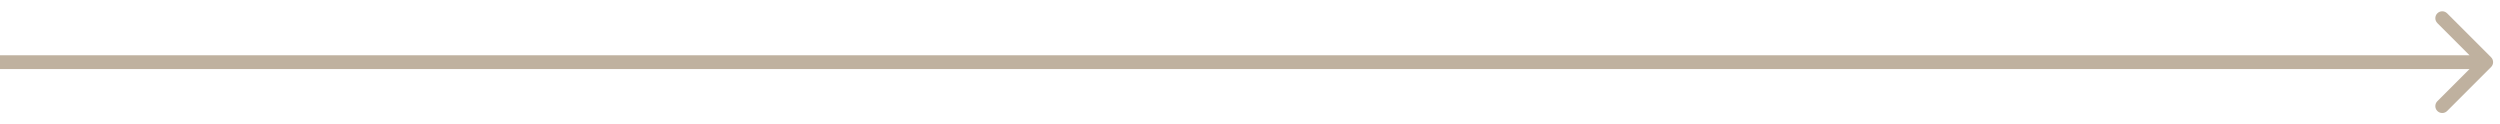 <svg width="181" height="9" viewBox="0 0 181 9" fill="none" xmlns="http://www.w3.org/2000/svg">
<path d="M180.354 4.854C180.549 4.658 180.549 4.342 180.354 4.146L177.172 0.964C176.976 0.769 176.66 0.769 176.464 0.964C176.269 1.16 176.269 1.476 176.464 1.672L179.293 4.5L176.464 7.328C176.269 7.524 176.269 7.84 176.464 8.036C176.66 8.231 176.976 8.231 177.172 8.036L180.354 4.854ZM0 5H180V4H0V5Z" fill="#BFB19F"/>
</svg>
